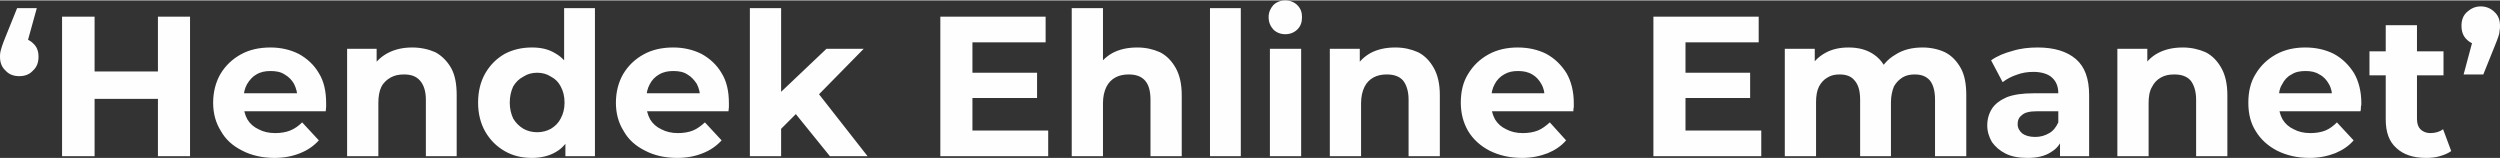 <?xml version="1.0" encoding="UTF-8"?>
<!DOCTYPE svg PUBLIC "-//W3C//DTD SVG 1.1//EN" "http://www.w3.org/Graphics/SVG/1.1/DTD/svg11.dtd">
<!-- Creator: CorelDRAW 2020 (64-Bit) -->
<svg xmlns="http://www.w3.org/2000/svg" xml:space="preserve" width="758px" height="48px" version="1.1" style="shape-rendering:geometricPrecision; text-rendering:geometricPrecision; image-rendering:optimizeQuality; fill-rule:evenodd; clip-rule:evenodd"
viewBox="0 0 584100 36800"
 xmlns:xlink="http://www.w3.org/1999/xlink"
 xmlns:xodm="http://www.corel.com/coreldraw/odm/2003">
 <rect x="0" y="0" width="584100" height="36800" fill="#333333" stroke="none"/>
 <defs>
  <style type="text/css">
   <![CDATA[
    .fil0 {fill:#FEFEFE;fill-rule:nonzero}
   ]]>
  </style>
 </defs>
 <g id="Layer_x0020_1">
  <path class="fil0" d="M8600 1800l-3100 11200 -1000 -4200c1300,0 2400,400 3200,1200 900,800 1300,1800 1300,3200 0,1300 -400,2400 -1300,3200 -800,900 -1900,1300 -3200,1300 -1300,0 -2400,-400 -3200,-1300 -900,-800 -1300,-1900 -1300,-3200 0,-400 0,-800 100,-1200 100,-400 200,-800 400,-1400 200,-500 400,-1200 800,-2100l2700 -6700 4600 0zm28300 2000l7500 0 0 32600 -7500 0 0 -32600zm-14800 32600l-7600 0 0 -32600 7600 0 0 32600zm15300 -13400l-15900 0 0 -6400 15900 0 0 6400zm26700 13800c-2800,0 -5400,-600 -7500,-1700 -2200,-1100 -3900,-2600 -5000,-4600 -1200,-1900 -1800,-4100 -1800,-6600 0,-2500 600,-4800 1700,-6700 1200,-2000 2800,-3500 4800,-4600 2000,-1100 4300,-1600 6900,-1600 2400,0 4600,500 6600,1500 2000,1100 3600,2600 4700,4500 1200,1900 1700,4300 1700,7000 0,200 0,600 0,900 0,400 -100,700 -100,1000l-20400 0 0 -4200 16600 0 -2800 1200c0,-1300 -300,-2400 -800,-3400 -500,-900 -1300,-1700 -2200,-2200 -900,-600 -2000,-800 -3300,-800 -1200,0 -2300,200 -3300,800 -900,500 -1600,1300 -2200,2300 -500,900 -800,2100 -800,3400l0 1200c0,1300 300,2500 900,3600 600,1000 1500,1800 2600,2300 1100,600 2400,900 3900,900 1300,0 2500,-200 3500,-600 1000,-400 2000,-1100 2800,-1900l3900 4200c-1200,1300 -2600,2300 -4400,3000 -1700,700 -3700,1100 -6000,1100zm32200 -25800c2000,0 3800,400 5400,1100 1500,800 2800,2100 3700,3700 900,1600 1300,3700 1300,6300l0 14300 -7200 0 0 -13200c0,-2000 -500,-3500 -1400,-4500 -900,-1000 -2100,-1400 -3700,-1400 -1200,0 -2200,200 -3100,700 -900,500 -1700,1200 -2200,2200 -500,1000 -700,2300 -700,3800l0 12400 -7300 0 0 -25100 6900 0 0 7000 -1300 -2100c900,-1700 2200,-3000 3900,-3900 1700,-900 3600,-1300 5700,-1300zm28000 25800c-2400,0 -4500,-500 -6400,-1600 -1900,-1100 -3400,-2600 -4500,-4500 -1100,-1900 -1700,-4200 -1700,-6800 0,-2700 600,-5000 1700,-6900 1100,-1900 2600,-3400 4500,-4500 1900,-1000 4000,-1500 6400,-1500 2100,0 3900,400 5500,1400 1600,900 2800,2300 3700,4200 900,1900 1300,4300 1300,7300 0,2900 -400,5300 -1300,7200 -800,1900 -2000,3400 -3600,4300 -1500,900 -3400,1400 -5600,1400zm1200 -6000c1200,0 2300,-300 3200,-800 1000,-600 1800,-1400 2300,-2400 600,-1100 900,-2300 900,-3700 0,-1500 -300,-2700 -900,-3800 -500,-1000 -1300,-1800 -2300,-2300 -900,-600 -2000,-900 -3200,-900 -1200,0 -2300,300 -3200,900 -1000,500 -1800,1300 -2400,2300 -500,1100 -800,2300 -800,3800 0,1400 300,2600 800,3700 600,1000 1400,1800 2400,2400 900,500 2000,800 3200,800zm6600 5600l0 -5100 100 -7500 -400 -7400 0 -14600 7200 0 0 34600 -6900 0zm26100 400c-2900,0 -5400,-600 -7500,-1700 -2200,-1100 -3900,-2600 -5000,-4600 -1200,-1900 -1800,-4100 -1800,-6600 0,-2500 600,-4800 1700,-6700 1200,-2000 2800,-3500 4800,-4600 2000,-1100 4300,-1600 6900,-1600 2400,0 4600,500 6600,1500 2000,1100 3600,2600 4700,4500 1200,1900 1700,4300 1700,7000 0,200 0,600 0,900 0,400 -100,700 -100,1000l-20400 0 0 -4200 16600 0 -2800 1200c0,-1300 -300,-2400 -800,-3400 -600,-900 -1300,-1700 -2200,-2200 -900,-600 -2000,-800 -3300,-800 -1200,0 -2300,200 -3300,800 -900,500 -1700,1300 -2200,2300 -500,900 -800,2100 -800,3400l0 1200c0,1300 300,2500 900,3600 600,1000 1500,1800 2600,2300 1100,600 2400,900 3900,900 1300,0 2500,-200 3500,-600 1000,-400 1900,-1100 2800,-1900l3900 4200c-1200,1300 -2600,2300 -4400,3000 -1700,700 -3700,1100 -6000,1100zm23000 -5500l200 -8900 11700 -11100 8700 0 -11300 11500 -3800 3000 -5500 5500zm-6000 5100l0 -34600 7300 0 0 34600 -7300 0zm18700 0l-8500 -10500 4600 -5700 12700 16200 -8800 0zm32700 -19500l15700 0 0 5900 -15700 0 0 -5900zm600 13500l17700 0 0 6000 -25200 0 0 -32600 24600 0 0 6000 -17100 0 0 20600zm38500 -19400c2000,0 3700,400 5300,1100 1600,800 2800,2100 3700,3700 900,1600 1400,3700 1400,6300l0 14300 -7300 0 0 -13200c0,-2000 -400,-3500 -1300,-4500 -900,-1000 -2200,-1400 -3800,-1400 -1100,0 -2200,200 -3100,700 -900,500 -1600,1200 -2100,2200 -500,1000 -800,2300 -800,3800l0 12400 -7300 0 0 -34600 7300 0 0 16500 -1600 -2100c900,-1700 2200,-3000 3800,-3900 1700,-900 3600,-1300 5800,-1300zm17000 25400l0 -34600 7200 0 0 34600 -7200 0zm14000 0l0 -25100 7300 0 0 25100 -7300 0zm3600 -28500c-1100,0 -2100,-400 -2800,-1100 -700,-800 -1100,-1700 -1100,-2900 0,-1100 400,-2000 1100,-2800 700,-700 1700,-1100 2800,-1100 1100,0 2100,400 2800,1100 800,800 1100,1700 1100,2800 0,1200 -300,2100 -1100,2900 -700,700 -1700,1100 -2800,1100zm25700 3100c2000,0 3700,400 5300,1100 1600,800 2800,2100 3700,3700 900,1600 1400,3700 1400,6300l0 14300 -7300 0 0 -13200c0,-2000 -500,-3500 -1300,-4500 -900,-1000 -2200,-1400 -3800,-1400 -1100,0 -2200,200 -3100,700 -900,500 -1600,1200 -2100,2200 -500,1000 -800,2300 -800,3800l0 12400 -7300 0 0 -25100 7000 0 0 7000 -1300 -2100c900,-1700 2200,-3000 3800,-3900 1700,-900 3600,-1300 5800,-1300zm29600 25800c-2900,0 -5400,-600 -7600,-1700 -2100,-1100 -3800,-2600 -5000,-4600 -1100,-1900 -1700,-4100 -1700,-6600 0,-2500 500,-4800 1700,-6700 1200,-2000 2800,-3500 4800,-4600 2000,-1100 4300,-1600 6800,-1600 2500,0 4700,500 6700,1500 2000,1100 3500,2600 4700,4500 1100,1900 1700,4300 1700,7000 0,200 0,600 0,900 -100,400 -100,700 -100,1000l-20400 0 0 -4200 16500 0 -2800 1200c0,-1300 -200,-2400 -800,-3400 -500,-900 -1200,-1700 -2100,-2200 -1000,-600 -2100,-800 -3300,-800 -1300,0 -2300,200 -3300,800 -900,500 -1700,1300 -2200,2300 -500,900 -800,2100 -800,3400l0 1200c0,1300 300,2500 900,3600 600,1000 1500,1800 2600,2300 1100,600 2400,900 3900,900 1300,0 2500,-200 3500,-600 1000,-400 1900,-1100 2800,-1900l3800 4200c-1100,1300 -2600,2300 -4300,3000 -1800,700 -3800,1100 -6000,1100zm37600 -19900l15700 0 0 5900 -15700 0 0 -5900zm600 13500l17700 0 0 6000 -25200 0 0 -32600 24600 0 0 6000 -17100 0 0 20600zm55400 -19400c1900,0 3700,400 5200,1100 1600,800 2800,2100 3700,3700 900,1600 1300,3700 1300,6300l0 14300 -7300 0 0 -13200c0,-2000 -400,-3500 -1200,-4500 -900,-1000 -2000,-1400 -3600,-1400 -1000,0 -2000,200 -2800,700 -800,500 -1500,1200 -2000,2100 -400,1000 -700,2200 -700,3700l0 12600 -7200 0 0 -13200c0,-2000 -400,-3500 -1300,-4500 -800,-1000 -2000,-1400 -3500,-1400 -1100,0 -2000,200 -2800,700 -900,500 -1500,1200 -2000,2100 -500,1000 -700,2200 -700,3700l0 12600 -7300 0 0 -25100 7000 0 0 6900 -1300 -2000c800,-1700 2100,-3000 3700,-3900 1600,-900 3400,-1300 5500,-1300 2300,0 4300,500 6000,1700 1700,1200 2900,3000 3400,5300l-2500 -700c800,-1900 2100,-3500 4000,-4600 1800,-1200 4000,-1700 6400,-1700zm32100 25400l0 -4900 -400 -1100 0 -8700c0,-1600 -500,-2800 -1500,-3700 -900,-800 -2400,-1300 -4300,-1300 -1400,0 -2700,200 -4000,700 -1200,400 -2300,1000 -3200,1700l-2700 -5100c1400,-1000 3100,-1700 5000,-2200 1900,-600 3900,-800 5900,-800 3800,0 6800,900 8900,2700 2100,1800 3100,4600 3100,8400l0 14300 -6800 0zm-7600 400c-2000,0 -3700,-300 -5100,-1000 -1400,-700 -2400,-1600 -3200,-2700 -700,-1200 -1100,-2500 -1100,-3900 0,-1500 400,-2800 1100,-3900 700,-1100 1900,-2000 3500,-2700 1600,-600 3600,-900 6200,-900l6600 0 0 4200 -5800 0c-1700,0 -2900,300 -3500,900 -700,500 -1000,1200 -1000,2100 0,900 400,1600 1100,2200 700,500 1700,800 3000,800 1200,0 2300,-300 3300,-900 900,-500 1600,-1400 2100,-2500l1100 3300c-500,1700 -1500,2900 -2900,3700 -1400,900 -3200,1300 -5400,1300zm36300 -25800c1900,0 3700,400 5300,1100 1600,800 2800,2100 3700,3700 900,1600 1400,3700 1400,6300l0 14300 -7300 0 0 -13200c0,-2000 -500,-3500 -1300,-4500 -900,-1000 -2200,-1400 -3800,-1400 -1200,0 -2200,200 -3100,700 -900,500 -1600,1200 -2100,2200 -600,1000 -800,2300 -800,3800l0 12400 -7300 0 0 -25100 7000 0 0 7000 -1300 -2100c900,-1700 2100,-3000 3800,-3900 1700,-900 3600,-1300 5800,-1300zm29600 25800c-2900,0 -5400,-600 -7600,-1700 -2100,-1100 -3800,-2600 -5000,-4600 -1200,-1900 -1700,-4100 -1700,-6600 0,-2500 500,-4800 1700,-6700 1200,-2000 2800,-3500 4800,-4600 2000,-1100 4300,-1600 6800,-1600 2500,0 4700,500 6700,1500 2000,1100 3500,2600 4700,4500 1100,1900 1700,4300 1700,7000 0,200 0,600 -100,900 0,400 0,700 -100,1000l-20300 0 0 -4200 16500 0 -2800 1200c0,-1300 -200,-2400 -800,-3400 -500,-900 -1200,-1700 -2200,-2200 -900,-600 -2000,-800 -3200,-800 -1300,0 -2400,200 -3300,800 -1000,500 -1700,1300 -2200,2300 -600,900 -800,2100 -800,3400l0 1200c0,1300 300,2500 900,3600 600,1000 1500,1800 2600,2300 1100,600 2400,900 3900,900 1300,0 2500,-200 3500,-600 1000,-400 1900,-1100 2700,-1900l3900 4200c-1100,1300 -2600,2300 -4300,3000 -1800,700 -3800,1100 -6000,1100zm27200 0c-3000,0 -5300,-800 -6900,-2300 -1700,-1500 -2500,-3700 -2500,-6700l0 -22000 7300 0 0 21900c0,1100 300,1900 800,2400 600,600 1400,900 2300,900 1200,0 2200,-300 3000,-900l1900 5100c-700,500 -1600,900 -2700,1200 -1000,300 -2100,400 -3200,400zm-13200 -19300l0 -5600 17300 0 0 5600 -17300 0zm22000 -200l3000 -11200 1100 4300c-1400,0 -2500,-400 -3300,-1200 -900,-800 -1300,-1900 -1300,-3300 0,-1300 400,-2400 1300,-3200 900,-800 1900,-1300 3200,-1300 1300,0 2400,500 3200,1300 900,800 1300,1900 1300,3200 0,400 0,800 -100,1200 0,400 -100,900 -300,1400 -200,500 -400,1200 -800,2100l-2700 6700 -4600 0z"/>
 </g>
</svg>
